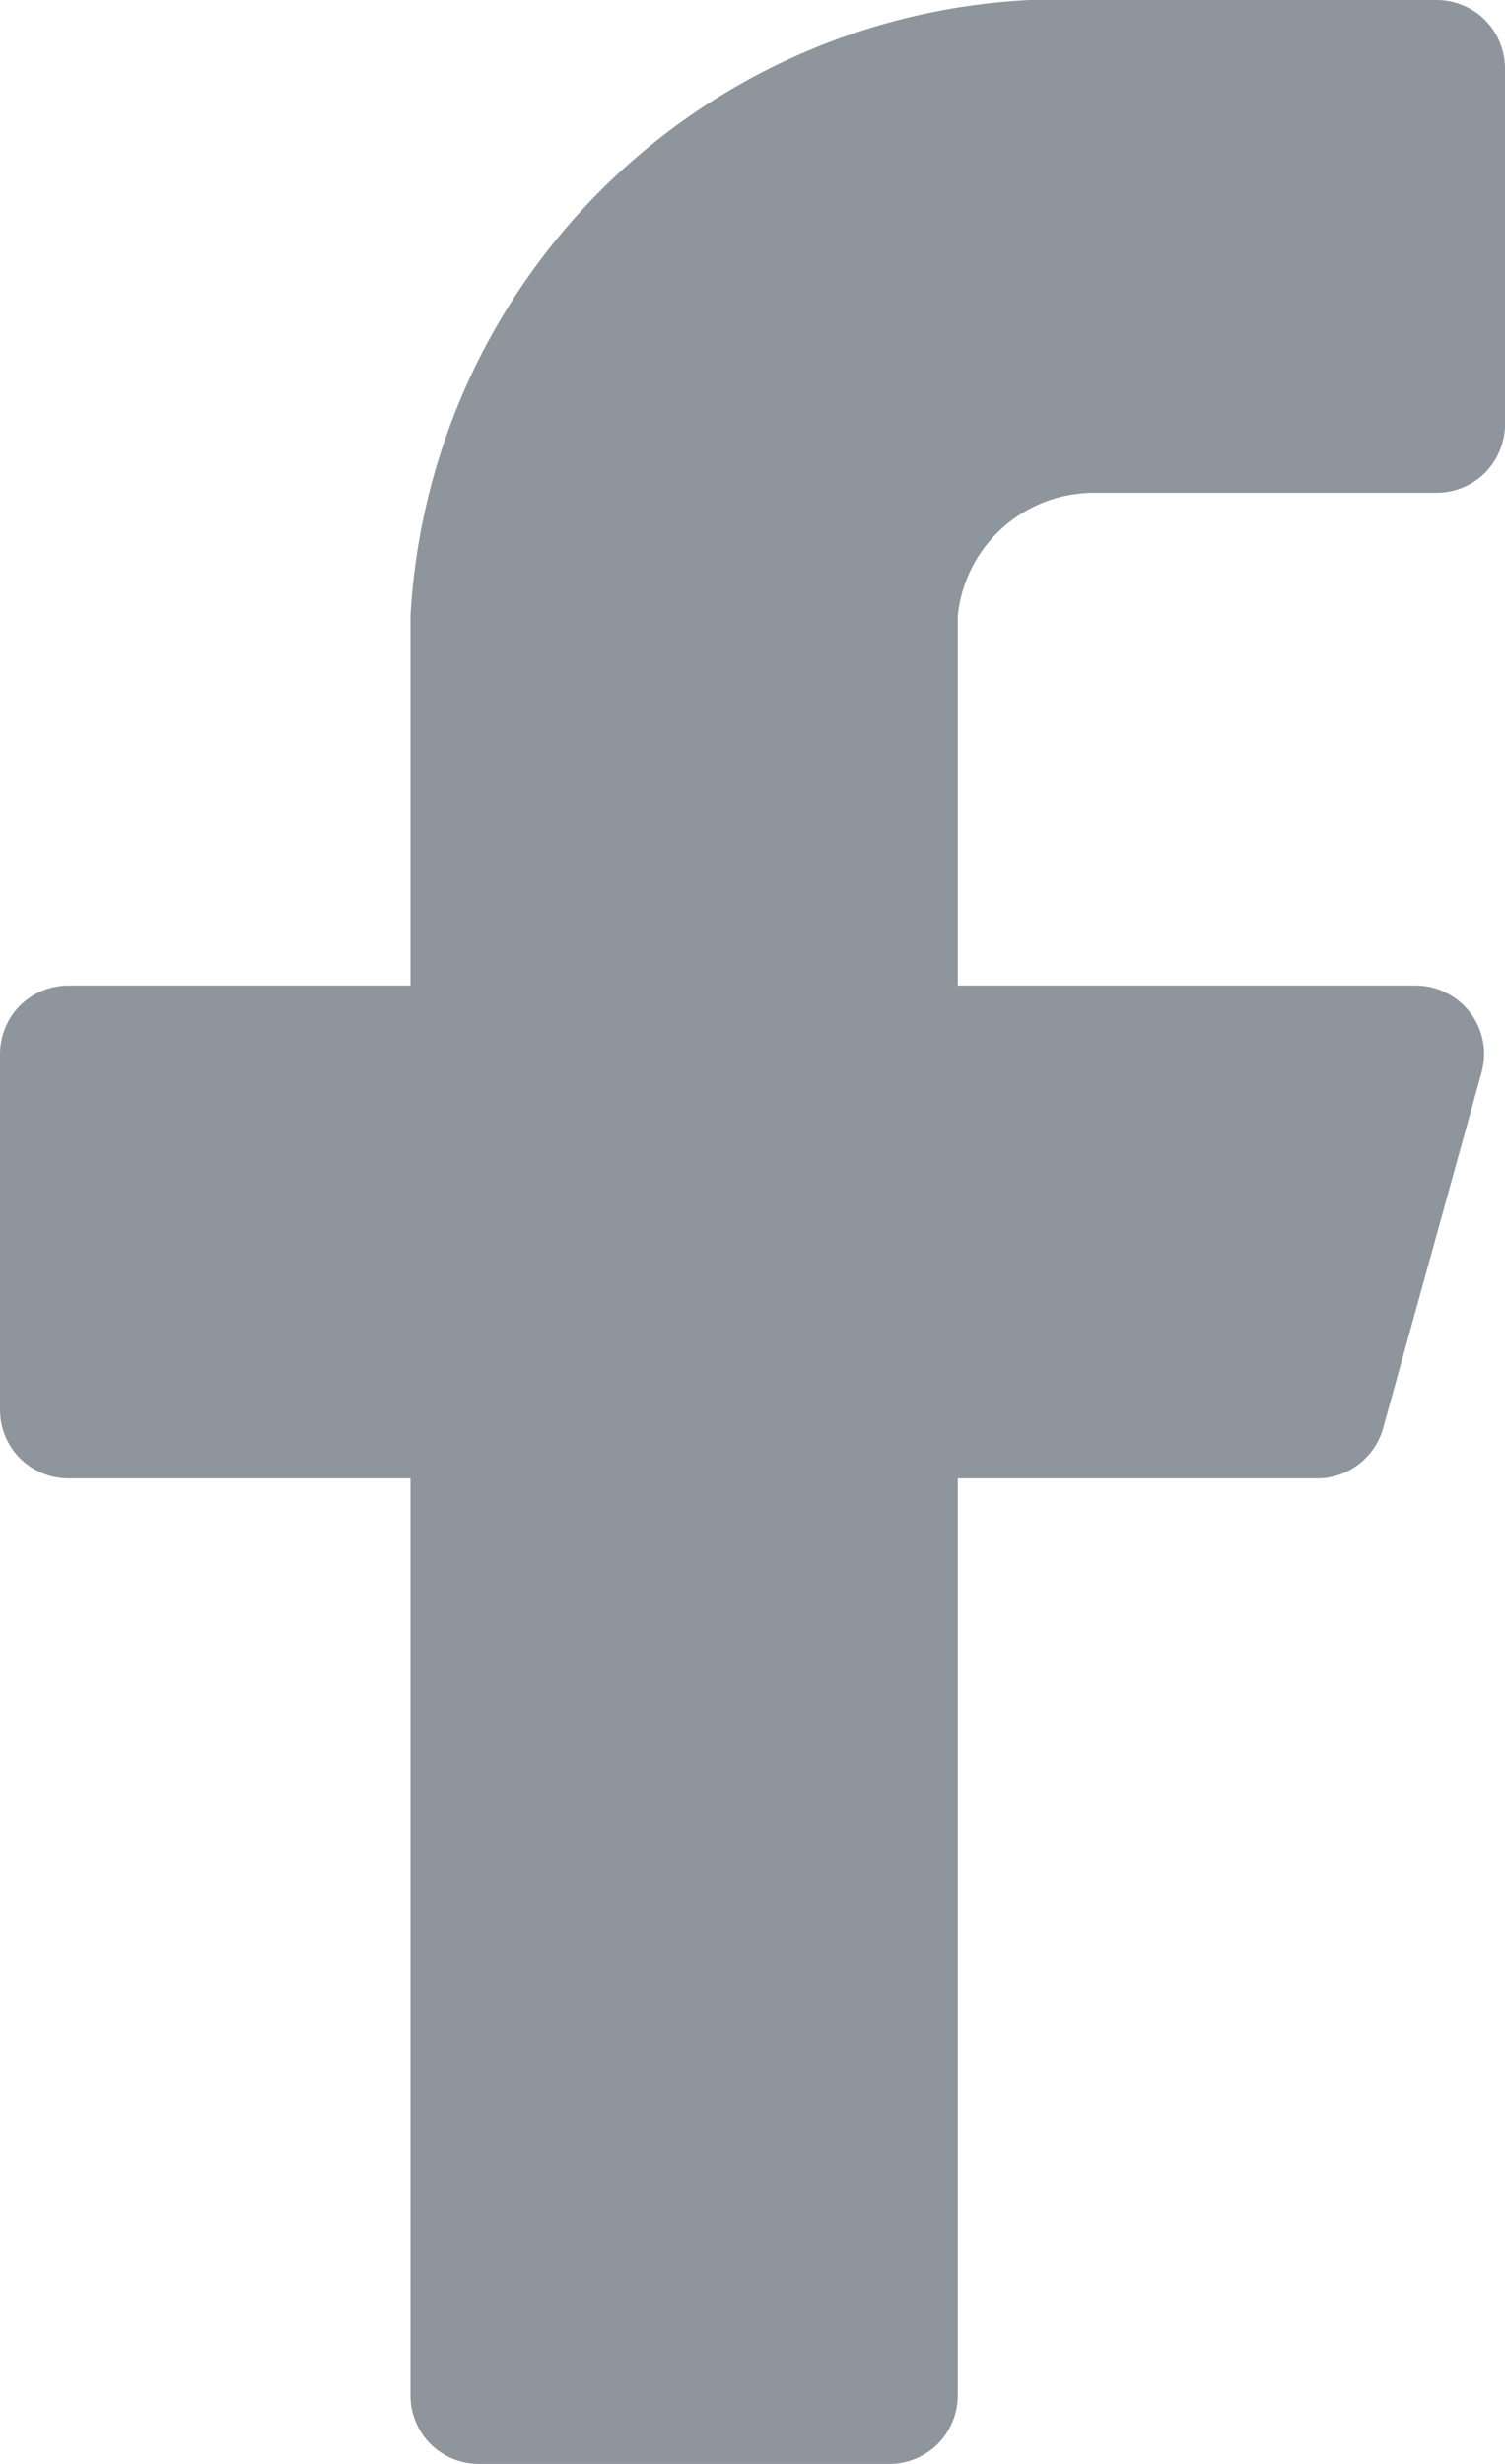 <svg width="11" height="18" viewBox="0 0 11 18" fill="none" xmlns="http://www.w3.org/2000/svg">
<path d="M11 0.5C11 0.367 10.947 0.24 10.854 0.146C10.76 0.053 10.633 5.3443e-05 10.5 5.3443e-05H8C6.741 -0.063 5.509 0.375 4.572 1.219C3.635 2.062 3.07 3.242 3 4.5V7.2H0.5C0.367 7.2 0.24 7.253 0.146 7.346C0.053 7.44 0 7.567 0 7.7V10.3C0 10.433 0.053 10.56 0.146 10.654C0.24 10.747 0.367 10.8 0.5 10.8H3V17.5C3 17.633 3.053 17.76 3.146 17.854C3.24 17.947 3.367 18 3.5 18H6.5C6.633 18 6.76 17.947 6.854 17.854C6.947 17.76 7 17.633 7 17.5V10.8H9.62C9.731 10.802 9.84 10.766 9.928 10.699C10.017 10.632 10.081 10.537 10.11 10.43L10.83 7.83C10.85 7.756 10.853 7.679 10.838 7.604C10.823 7.529 10.791 7.458 10.745 7.397C10.698 7.336 10.639 7.287 10.57 7.253C10.502 7.218 10.427 7.2 10.35 7.2H7V4.5C7.025 4.253 7.141 4.023 7.326 3.857C7.511 3.69 7.751 3.599 8 3.6H10.5C10.633 3.6 10.76 3.547 10.854 3.454C10.947 3.36 11 3.233 11 3.1V0.5Z" fill="#8E959D"/>
</svg>
